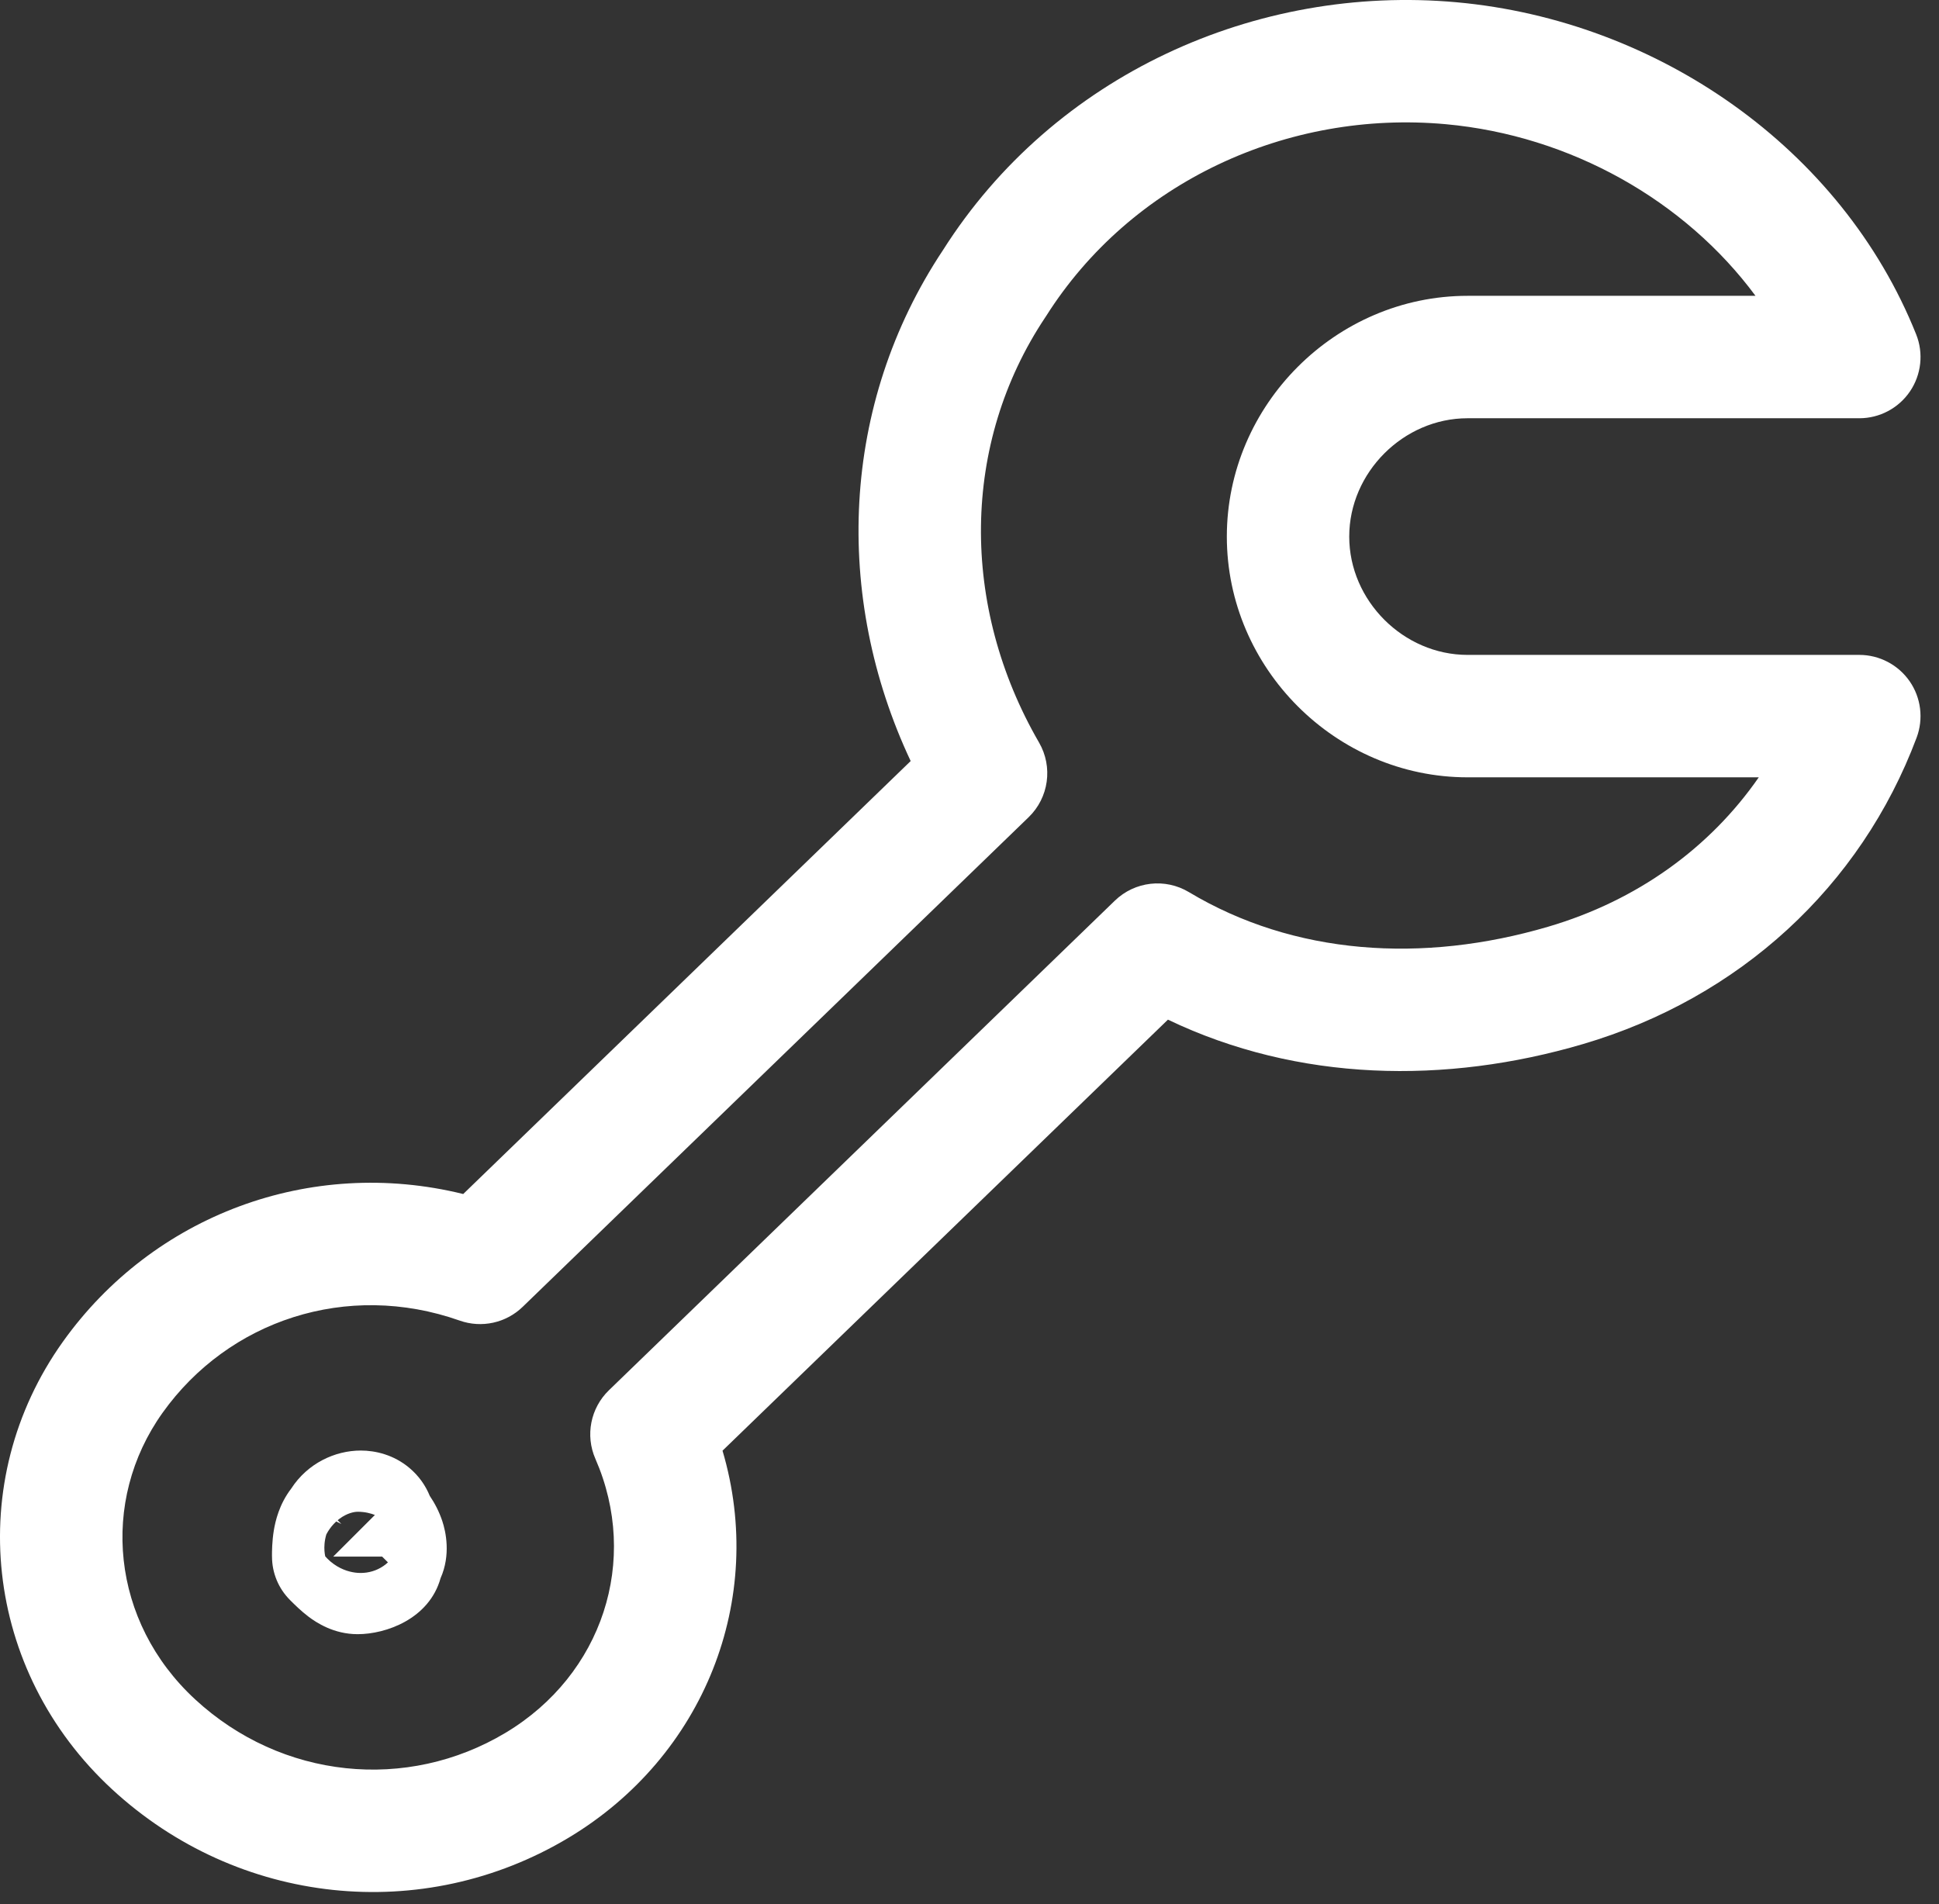 <?xml version="1.0" encoding="UTF-8"?> <svg xmlns="http://www.w3.org/2000/svg" viewBox="0 0 56 55" fill="none"><rect x="0" y="0" width="56" height="55" fill="#333333" stroke="none"/><path fill-rule="evenodd" clip-rule="evenodd" d="M12.412 43.204C12.558 43.419 12.685 43.665 12.773 43.929C12.875 44.233 13.024 44.908 12.724 45.582C12.394 46.761 11.143 47.199 10.33 47.199C9.636 47.199 9.136 46.862 8.916 46.698C8.694 46.531 8.496 46.332 8.393 46.23C8.386 46.222 8.38 46.216 8.373 46.209C8.042 45.878 7.856 45.428 7.856 44.959C7.856 44.954 7.855 44.949 7.855 44.943C7.855 44.823 7.855 44.522 7.909 44.197C7.952 43.941 8.061 43.448 8.412 42.992C8.881 42.266 9.672 41.895 10.419 41.895C10.84 41.895 11.37 42.015 11.826 42.399C12.094 42.625 12.289 42.902 12.412 43.204ZM11.204 45.125L11.037 44.959H9.623L10.827 43.756C10.716 43.712 10.546 43.663 10.33 43.663C10.289 43.663 10.108 43.672 9.887 43.809C9.859 43.827 9.83 43.847 9.8 43.869C9.784 43.882 9.767 43.895 9.751 43.908L9.859 44.017L9.711 43.943C9.686 43.966 9.661 43.99 9.637 44.017C9.558 44.101 9.485 44.202 9.425 44.316C9.397 44.411 9.38 44.502 9.373 44.586C9.359 44.742 9.375 44.867 9.393 44.951C9.396 44.954 9.398 44.957 9.4 44.959C9.435 44.998 9.472 45.035 9.512 45.071C9.524 45.082 9.536 45.093 9.549 45.104C9.58 45.13 9.611 45.154 9.642 45.176C9.89 45.352 10.141 45.414 10.33 45.428C10.362 45.43 10.391 45.431 10.419 45.431C10.65 45.431 10.88 45.363 11.073 45.23C11.119 45.199 11.162 45.164 11.204 45.125Z" fill="white"></path><path fill-rule="evenodd" clip-rule="evenodd" d="M27.231 7.229C30.439 2.165 36.277 -0.46 42.074 0.066C47.864 0.593 53.187 4.273 55.34 9.656C55.558 10.2 55.491 10.818 55.163 11.303C54.834 11.789 54.285 12.08 53.699 12.08H42.385C40.533 12.08 38.967 13.646 38.967 15.498C38.967 17.35 40.533 18.915 42.385 18.915H53.699C54.278 18.915 54.821 19.2 55.152 19.676C55.482 20.153 55.557 20.761 55.354 21.304C53.739 25.61 50.236 28.826 45.712 30.157C41.763 31.319 37.495 31.253 33.731 29.45L20.867 41.899C22.136 46.185 20.339 50.727 16.425 53.076C12.208 55.606 6.872 55.035 3.238 51.68C-0.466 48.261 -1.066 42.788 1.82 38.747C4.421 35.106 8.951 33.395 13.378 34.486L26.301 21.981C24.065 17.226 24.273 11.68 27.231 7.229ZM41.754 3.587C37.186 3.172 32.66 5.254 30.209 9.135L30.185 9.171C27.76 12.809 27.726 17.504 30.009 21.447C30.415 22.15 30.291 23.039 29.708 23.603L15.095 37.745C14.613 38.212 13.909 38.365 13.277 38.142C10.018 36.992 6.599 38.139 4.697 40.802C2.87 43.361 3.212 46.845 5.636 49.082C8.13 51.385 11.751 51.757 14.606 50.044C17.4 48.367 18.479 45.068 17.195 42.133C16.899 41.457 17.055 40.668 17.586 40.154L32.199 26.012C32.774 25.456 33.652 25.355 34.338 25.767C37.367 27.584 41.081 27.834 44.715 26.765C47.282 26.01 49.381 24.49 50.795 22.451H42.385C38.58 22.451 35.432 19.302 35.432 15.498C35.432 11.693 38.58 8.544 42.385 8.544H50.7C48.664 5.79 45.355 3.915 41.754 3.587Z" fill="white"></path></svg> 